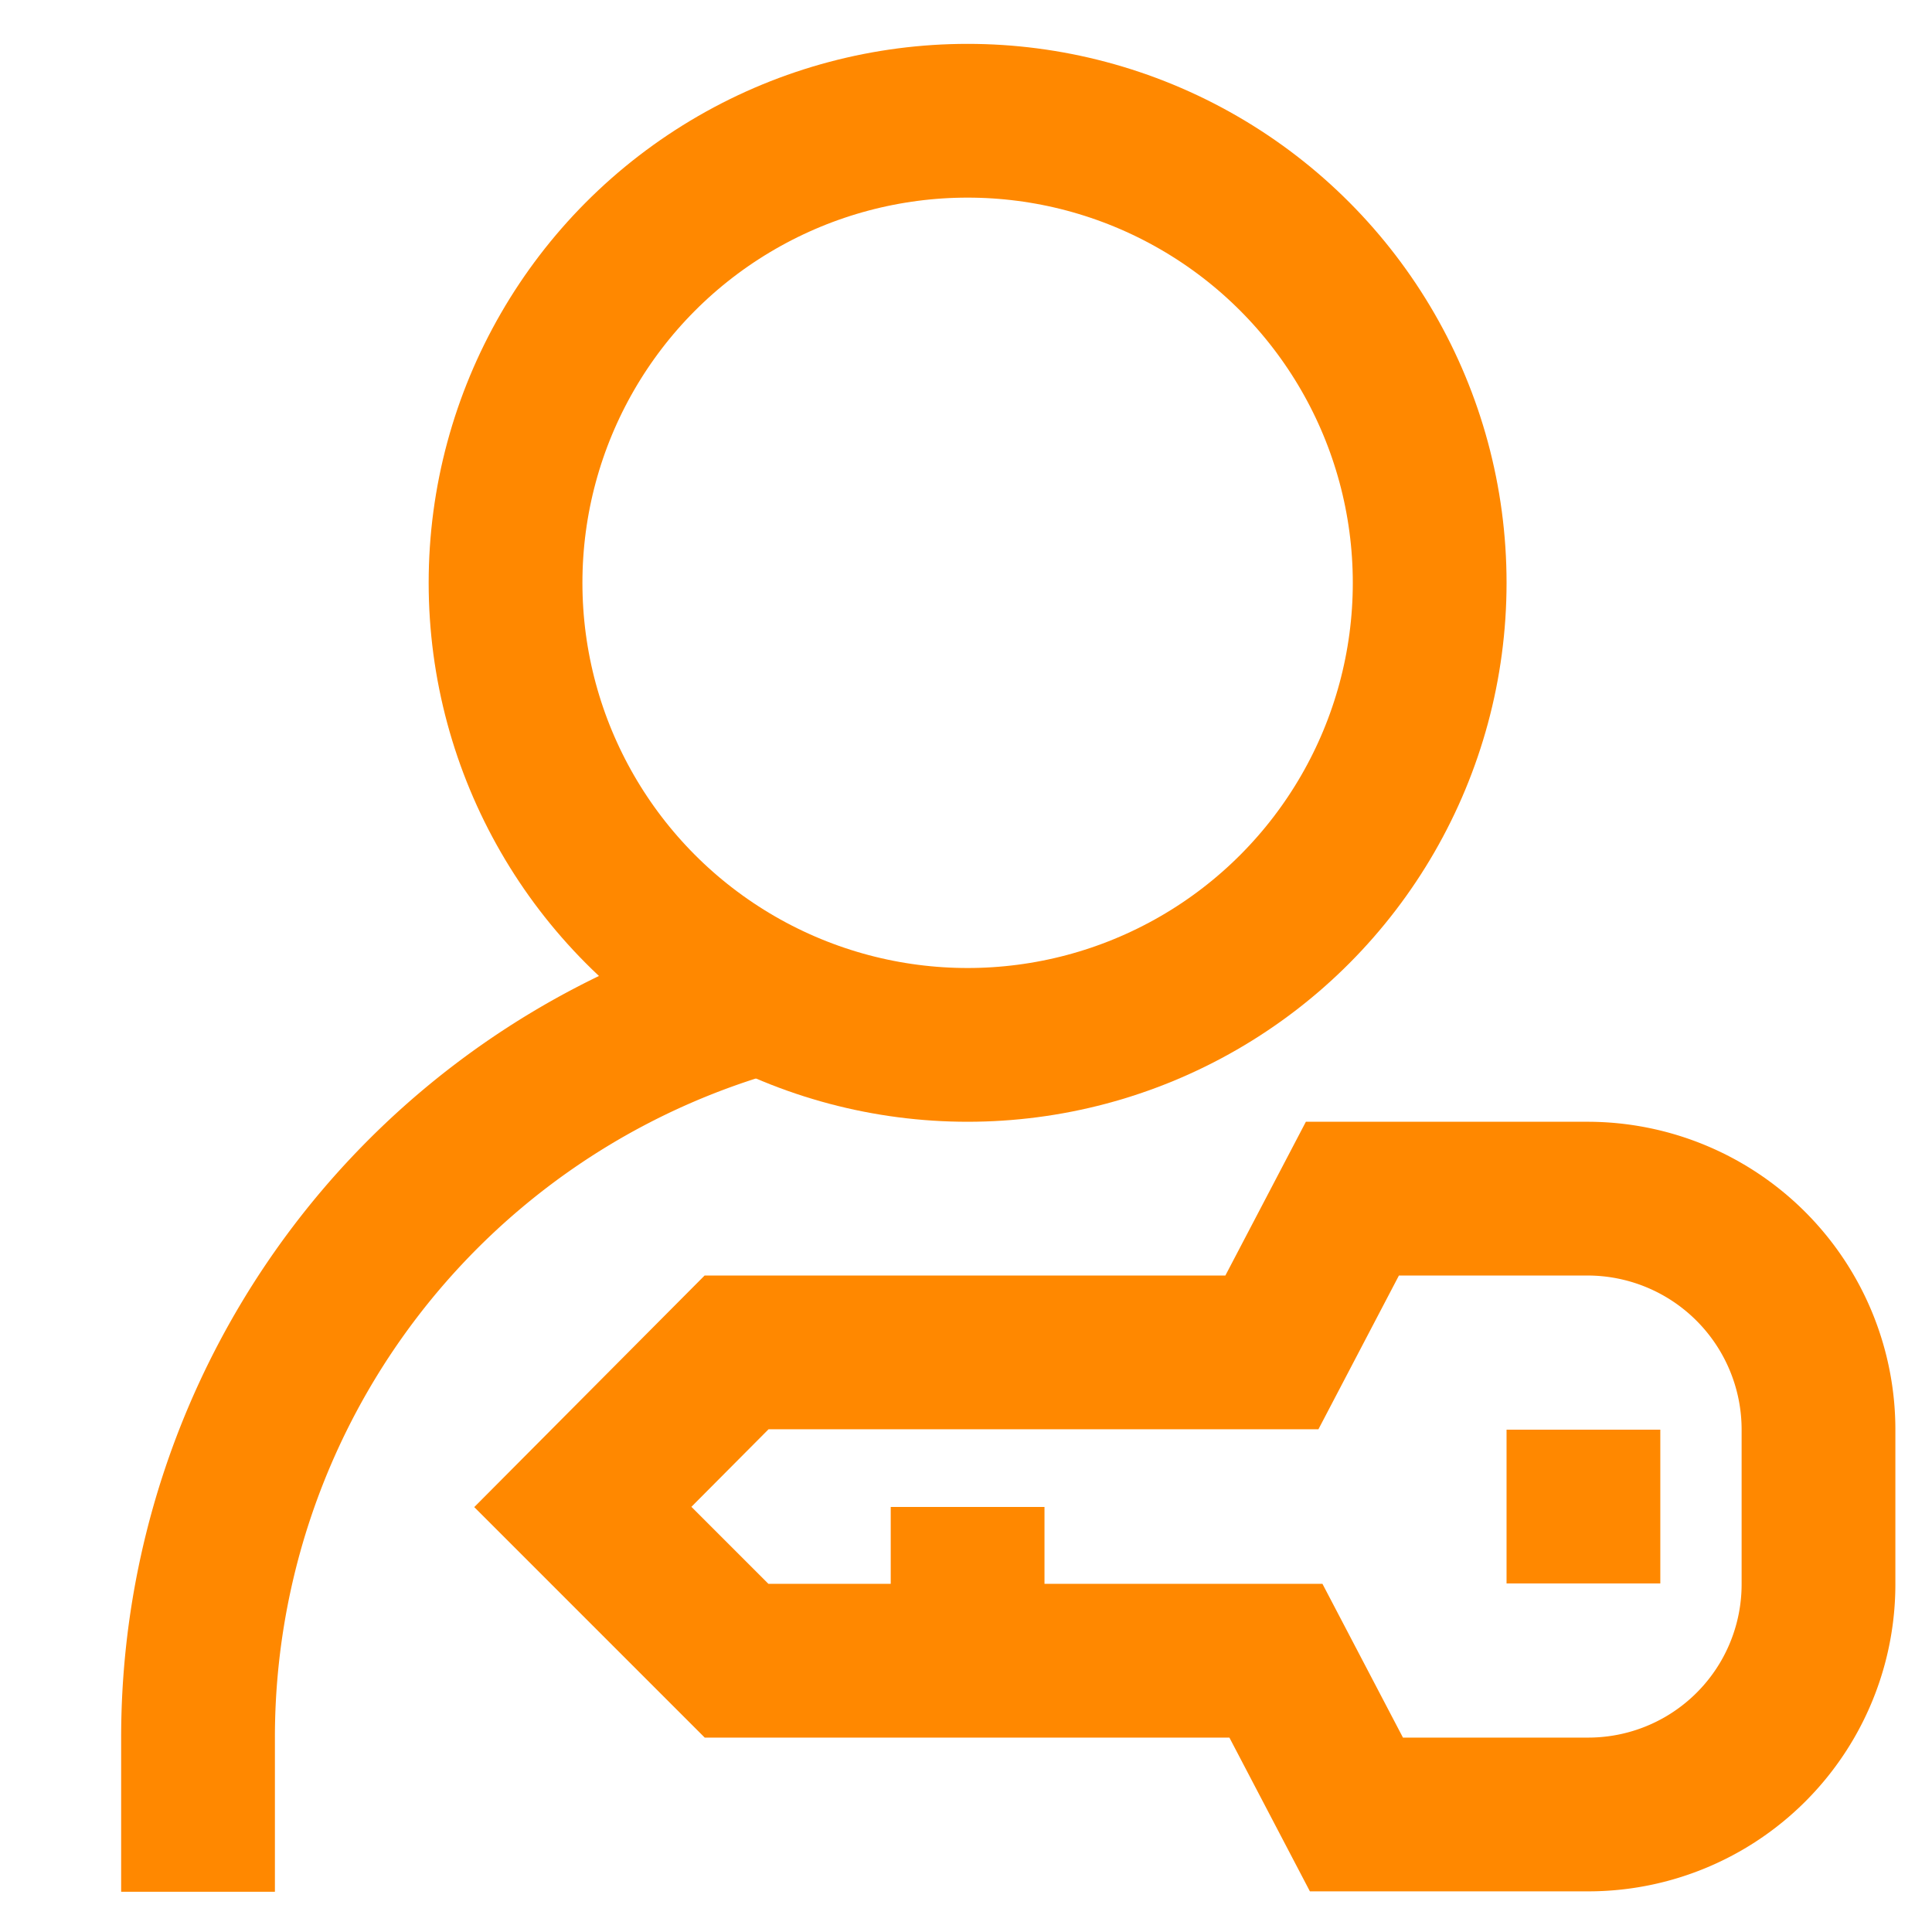 <!DOCTYPE svg PUBLIC "-//W3C//DTD SVG 1.1//EN" "http://www.w3.org/Graphics/SVG/1.1/DTD/svg11.dtd">
<!-- Uploaded to: SVG Repo, www.svgrepo.com, Transformed by: SVG Repo Mixer Tools -->
<svg width="800px" height="800px" viewBox="0 0 24 24" id="Layer_1" data-name="Layer 1" xmlns="http://www.w3.org/2000/svg" fill="#000000">
<g id="SVGRepo_bgCarrier" stroke-width="0"/>
<g id="SVGRepo_tracerCarrier" stroke-linecap="round" stroke-linejoin="round"/>
<g id="SVGRepo_iconCarrier">
<defs>
<style>.cls-1{fill:none;stroke:#ff8800;stroke-miterlimit:10;stroke-width:1.91px;}</style>
</defs>
<circle class="cls-1" cx="12.02" cy="7.24" r="5.74"/>
<path class="cls-1" d="M2.46,23.5V21.59a9.55,9.55,0,0,1,7-9.21"/>
<path class="cls-1" d="M16.8,14.89l-1,1.91H9.15L7.24,18.72l1.91,1.91h6.7l1,1.91h2.87a2.86,2.86,0,0,0,2.87-2.87V17.76a2.87,2.87,0,0,0-2.87-2.87Z"/>
<line class="cls-1" x1="12.02" y1="18.72" x2="12.02" y2="20.63"/>
<line class="cls-1" x1="19.67" y1="17.76" x2="19.67" y2="19.67"/>
</g>
</svg>